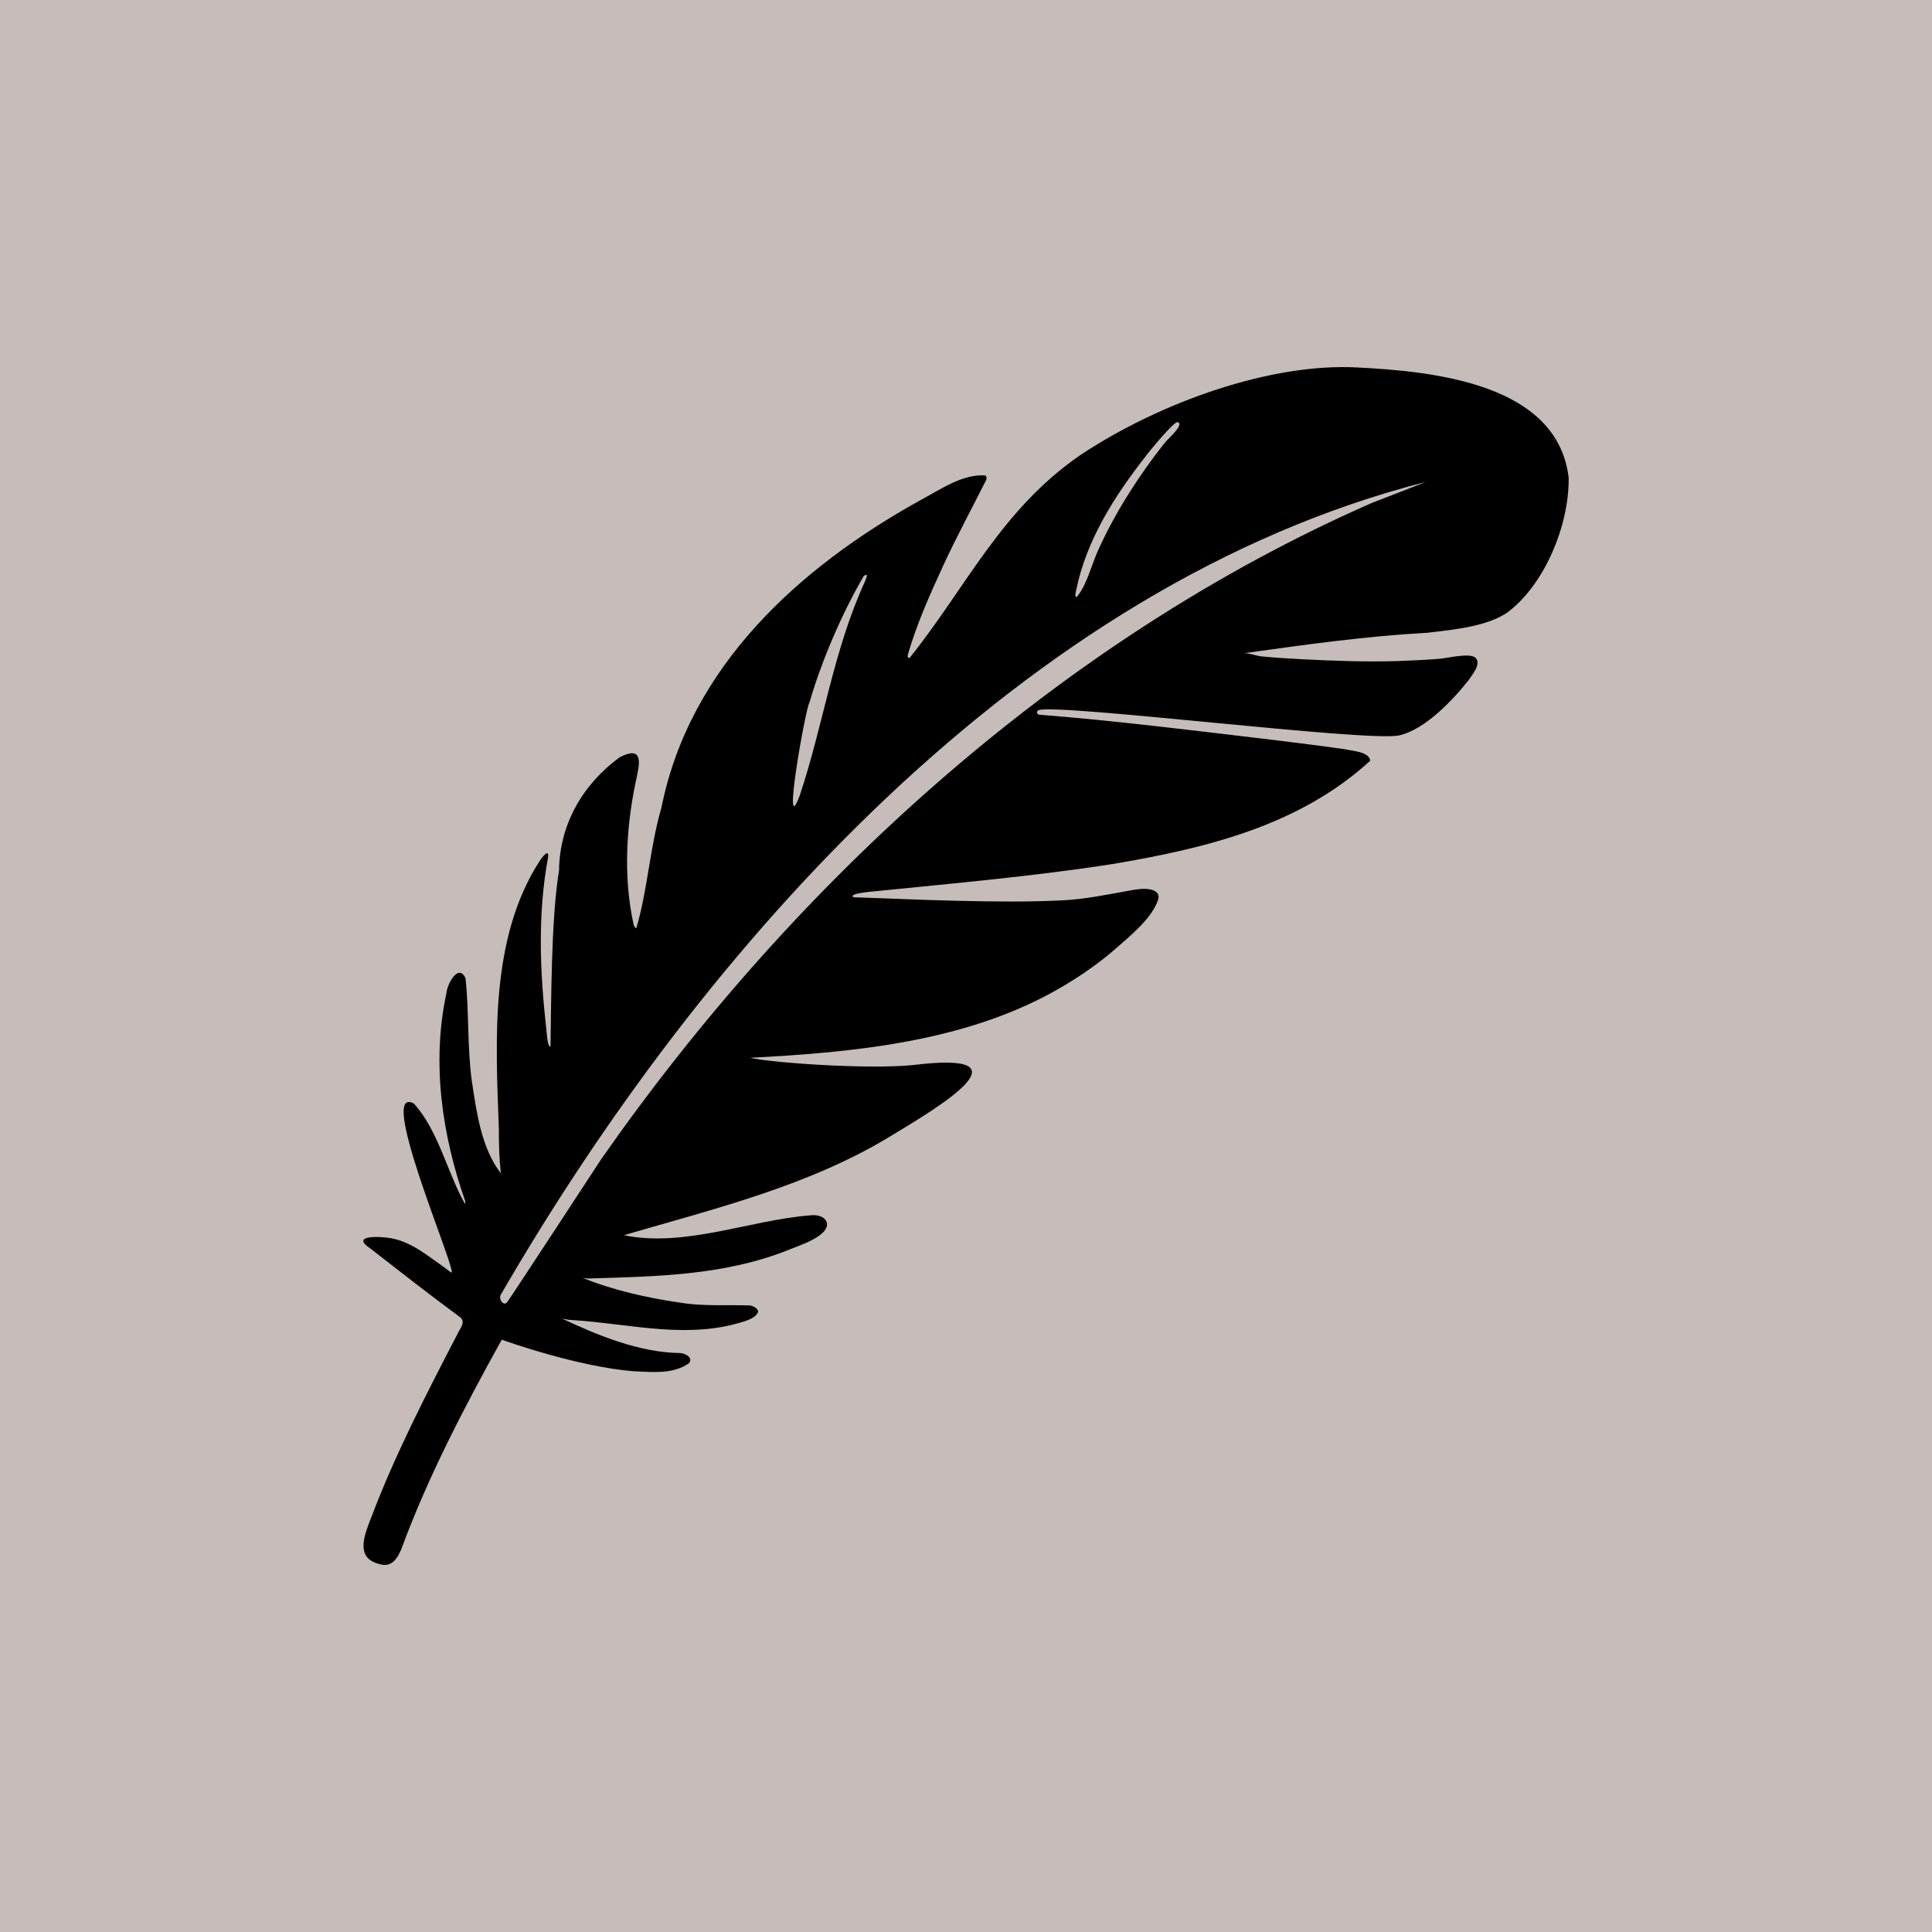 <svg width="1000" height="1000" viewBox="0 0 1000 1000" fill="none" xmlns="http://www.w3.org/2000/svg">
<rect width="1000" height="1000" fill="#C6BCB9"/>
<path d="M811.877 246.738C805.723 198.939 743.337 192.269 702.802 190.209C658.31 187.714 600.939 207.859 559.349 235.432C518.138 263.684 500.054 304.108 470.854 340.468C470.04 340.848 469.715 340.143 469.878 338.923C474.46 323.061 481.292 307.797 488.179 292.804C495.119 277.838 503.063 263.061 510.411 248.502C510.817 247.364 510.682 246.442 509.76 246.062C497.83 245.411 486.579 253.491 475.896 259.184C413.755 293.672 356.875 344.966 342.313 418.254C336.403 438.29 335.21 460.767 329.353 480.423C328.784 480.478 328.188 479.42 327.889 478.254C322.413 453.283 324.175 426.09 329.76 401.364C331.685 392.552 331.441 386.479 320.704 391.983C301.617 405.973 289.633 426.66 289.362 450.573C285.16 475.517 285.323 521.064 284.943 541.755C283.235 541.7 283.045 534.597 282.747 532.455C279.412 502.604 278.246 473.187 283.669 443.772C284.292 438.865 280.74 443.528 279.303 445.67C253.357 485.933 256.583 538.941 258.21 584.272C258.183 592.053 258.372 599.59 259.24 607.263C249.073 594.303 246.606 575.324 244.111 558.813C241.834 541.434 242.81 523.702 240.966 506.35C237.224 498.243 231.314 509.657 231.043 514.212C223.261 550.38 228.928 587.848 240.803 621.74C240.803 622.146 240.776 622.933 240.776 623.312C231.666 607.479 227.029 585.3 214.206 571.175C195.254 561.089 233.374 650.314 233.862 658.289C234.323 659.645 231.205 656.798 229.144 655.388C220.821 649.64 212.985 642.889 202.574 640.937C197.884 640.042 180.64 638.85 191.702 646.224C206.993 658.126 222.556 670.328 238.254 681.85C241.264 684.534 237.956 687.652 236.573 690.879C220.414 722.031 204.173 753.481 191.81 786.315C188.665 794.395 183.785 806.459 196.148 809.469C202.655 811.665 205.692 806.649 207.753 801.769C221.363 764.651 240.695 727.696 259.701 693.429C262.385 694.378 298.77 707.311 327.781 709.751C337.975 710.185 348.305 711.378 356.574 705.63C358.906 702.783 354.92 700.614 352.263 700.343C330.871 700.126 309.099 691.044 290.744 682.422C291.422 682.612 294.377 683.263 296.601 683.29C323.957 684.998 351.693 692.318 378.836 685.73C382.577 684.591 390.955 683.235 392.392 679.006C392.473 677.596 390.548 676.213 388.379 675.725C376.233 675.237 364.086 676.295 351.804 674.207C335.049 671.821 316.911 667.673 301.565 661.41C301.836 661.437 302.974 661.654 304.249 661.762C339.278 660.677 374.74 660.298 408.118 646.959C413.595 644.735 419.424 642.892 424.304 639.367C431.76 633.944 427.124 628.088 419.37 629.064C388.163 631.477 354.408 645.847 322.906 639.34C370.191 625.512 419.536 613.637 462.264 587.283C485.337 573.321 535.469 543.524 472.513 551.278C448.382 553.664 398.309 549.949 388.328 547.509C442.445 544.662 501.387 539.213 549.674 510.798C559.543 504.996 568.978 498.463 577.6 490.898C584.839 484.553 596.307 475.281 599.398 465.791C599.615 465.086 599.778 464.354 599.642 463.622C599.29 461.752 597.256 460.748 595.413 460.369C592.105 459.718 588.689 460.26 585.381 460.83C573.343 462.972 561.549 465.52 549.294 466.063C540.699 466.442 532.132 466.632 523.538 466.632C504.803 466.632 486.068 466.063 467.36 465.358C458.873 465.059 450.415 464.68 441.928 464.436C438.512 462.646 450.333 461.535 451.824 461.426C493.253 457.224 534.705 453.618 575.892 447.219C624.342 439.031 672.577 427.373 709.232 393.726C708.581 389.009 699.987 388.737 696.38 387.843C683.665 385.999 674.067 384.86 660.185 383.125C622.146 378.597 575.812 372.849 537.742 369.922C536.251 369.379 536.576 368.078 537.552 367.563C548.696 364.174 706.95 384.047 724.004 380.685C737.885 377.676 752.743 361.462 760.172 352C762.205 349.018 766.896 343.486 763.669 340.423C760.849 337.766 748.73 340.694 745.395 340.965C738.183 341.534 730.945 341.914 723.705 342.158C707.167 342.673 690.655 342.077 674.117 341.236C667.04 340.857 659.963 340.45 652.887 339.745C650.474 339.501 646.001 337.847 643.805 338.118C675.337 333.699 706.76 329.28 738.783 327.517C755.782 325.593 769.61 323.83 779.804 317.323C799.407 302.98 812.204 271.909 811.933 247.588L811.879 246.666L811.877 246.738ZM593.186 235.866C594.894 233.697 606.308 219.544 609.318 218.46C613.846 219.409 603.678 227.759 602.323 229.874C589.471 246.196 577.135 265.392 568.459 284.669C564.799 292.694 562.738 302.346 557.479 308.853C556.096 309.423 556.693 306.766 557.099 305.112C562.386 279.49 576.919 256.715 592.833 236.381L593.213 235.893L593.186 235.866ZM419.207 362.835C425.579 341.118 436.179 316.744 447.133 298.063C449.329 296.734 448.814 298.144 447.811 300.747C431.353 336.373 426.121 375.444 413.92 411.828C404.458 436.989 416.902 366.632 418.963 363.622L419.18 362.863L419.207 362.835ZM262.442 674.062C260.869 676.203 257.941 672.76 259.134 670.239C363.656 489.777 529.986 302.59 737.968 249.451C736.585 250.075 717.362 257.476 709.743 260.458C548.612 331.276 411.316 456.648 311.215 599.934C311.215 599.934 265.07 670.536 262.467 674.062L262.442 674.062Z" fill="black"/>
</svg>
